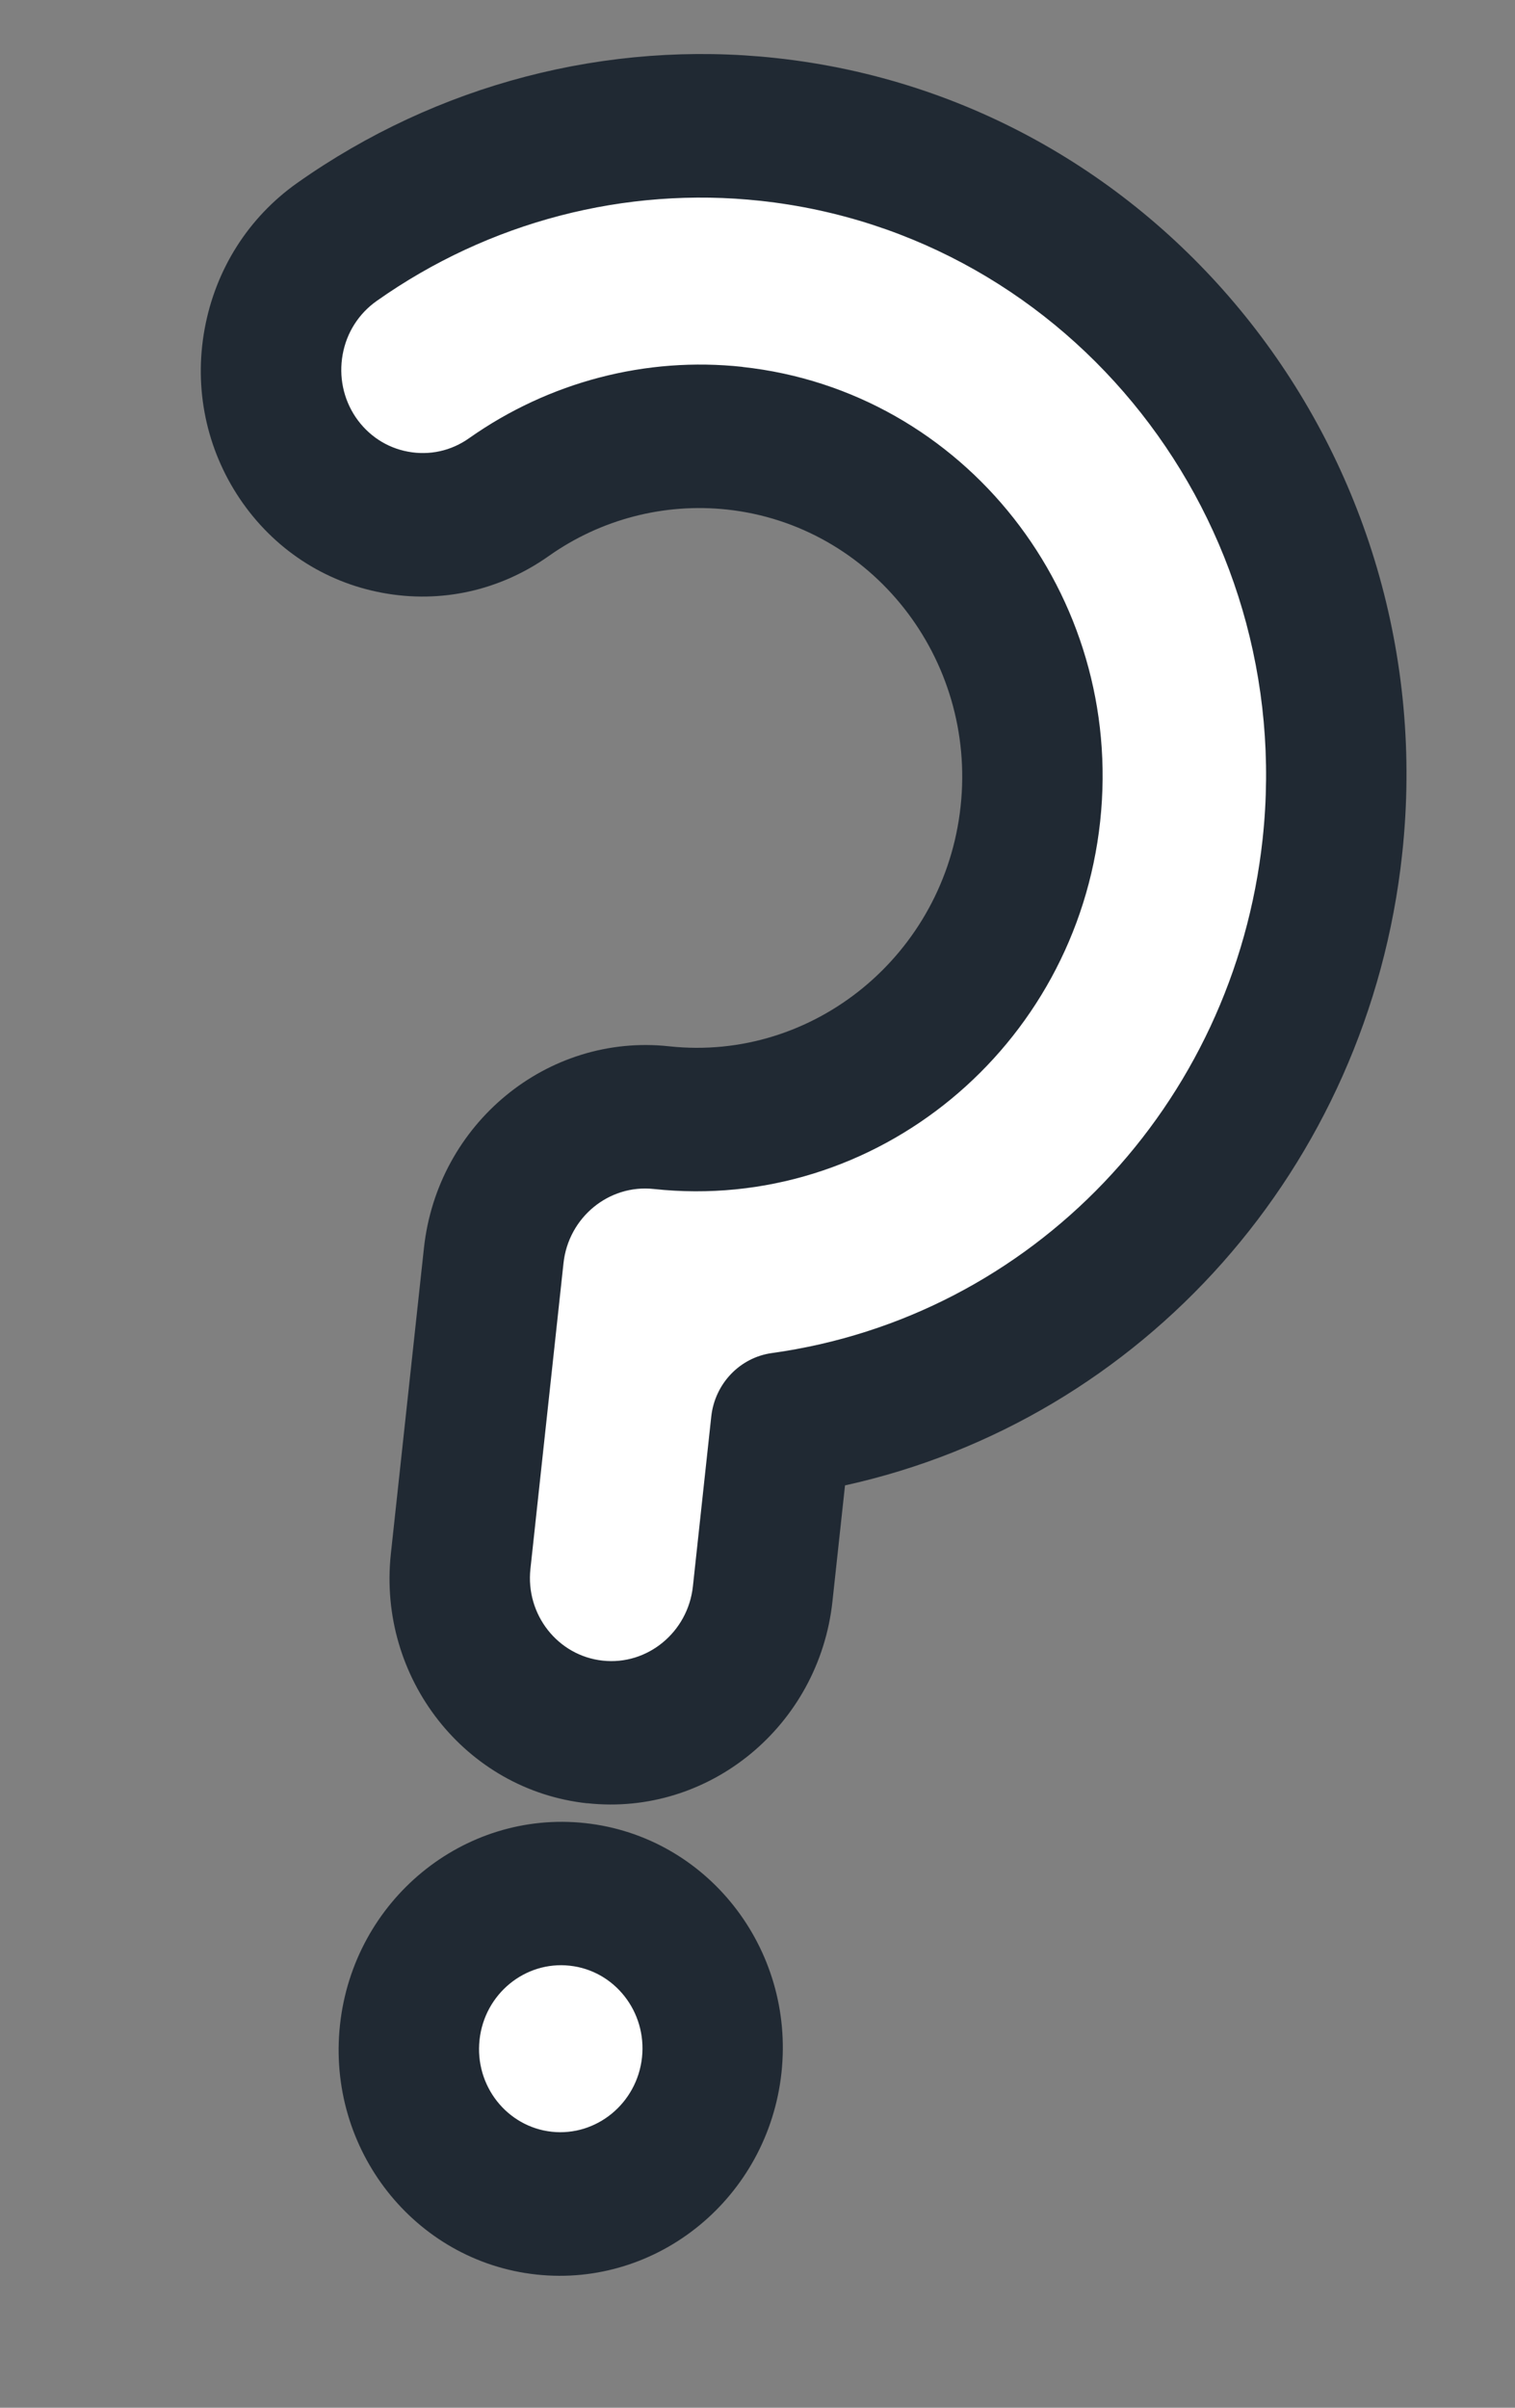 <svg width="17" height="27" viewBox="0 0 17 27" fill="none" xmlns="http://www.w3.org/2000/svg">
<rect x="0" y="0" width="17" height="27" fill="#808080" stroke="none"/>
<g clip-path="url(#clip0_6142_390)">
<path d="M6.105 24.705C7.041 24.806 7.883 24.113 7.986 23.157C8.09 22.201 7.415 21.344 6.479 21.242C5.544 21.141 4.701 21.834 4.598 22.79C4.494 23.746 5.169 24.603 6.105 24.705Z" fill="white"/>
<path d="M6.018 25.506C4.652 25.358 3.664 24.103 3.815 22.707C3.966 21.311 5.199 20.296 6.566 20.444C7.932 20.592 8.92 21.847 8.769 23.243C8.618 24.639 7.385 25.654 6.018 25.506ZM6.393 22.043C5.89 21.988 5.436 22.361 5.381 22.875C5.325 23.389 5.689 23.85 6.191 23.905C6.694 23.959 7.148 23.586 7.204 23.072C7.259 22.559 6.896 22.097 6.393 22.043Z" fill="#202933"/>
<path d="M6.676 19.421C5.74 19.32 5.066 18.462 5.169 17.507L5.54 14.08C5.644 13.123 6.487 12.431 7.422 12.532C9.477 12.754 11.335 11.226 11.562 9.126C11.79 7.026 10.301 5.136 8.246 4.913C7.352 4.816 6.452 5.051 5.712 5.573C4.936 6.121 3.874 5.925 3.341 5.135C2.809 4.344 3.005 3.259 3.782 2.712C5.196 1.714 6.913 1.266 8.619 1.451C12.543 1.875 15.384 5.483 14.95 9.492C14.581 12.906 11.957 15.527 8.763 15.969L8.557 17.873C8.453 18.83 7.61 19.522 6.675 19.421L6.676 19.421Z" fill="white"/>
<path d="M6.59 20.222C5.223 20.075 4.235 18.819 4.386 17.423L4.757 13.996C4.908 12.6 6.141 11.585 7.508 11.733C9.132 11.909 10.6 10.702 10.779 9.043C10.959 7.383 9.783 5.89 8.159 5.714C7.453 5.638 6.742 5.822 6.158 6.235C5.609 6.623 4.948 6.77 4.291 6.648C3.636 6.527 3.068 6.152 2.691 5.593C2.315 5.034 2.174 4.359 2.296 3.69C2.418 3.021 2.787 2.439 3.336 2.051C4.905 0.944 6.812 0.446 8.707 0.651C13.064 1.122 16.215 5.127 15.734 9.577C15.354 13.093 12.821 15.921 9.482 16.657L9.341 17.958C9.19 19.354 7.956 20.369 6.59 20.221L6.59 20.222ZM8.332 4.115C10.82 4.384 12.62 6.67 12.345 9.212C12.07 11.754 9.823 13.602 7.335 13.333C6.832 13.279 6.378 13.652 6.323 14.166L5.952 17.593C5.896 18.106 6.26 18.568 6.763 18.622C7.265 18.677 7.719 18.303 7.775 17.79L7.981 15.886C8.021 15.517 8.301 15.223 8.661 15.173C11.579 14.769 13.844 12.398 14.168 9.409C14.554 5.84 12.027 2.63 8.533 2.252C7.015 2.088 5.486 2.486 4.228 3.374C4.026 3.516 3.889 3.73 3.845 3.976C3.801 4.223 3.852 4.471 3.99 4.677C4.129 4.882 4.338 5.021 4.579 5.065C4.82 5.11 5.064 5.056 5.265 4.913C6.161 4.282 7.25 3.997 8.331 4.114L8.332 4.115Z" fill="#202933"/>
</g>
<defs>
<clipPath id="clip0_6142_390">
<rect width="14" height="25" fill="white" transform="translate(2.688) rotate(6.174)"/>
</clipPath>
</defs>
</svg>
